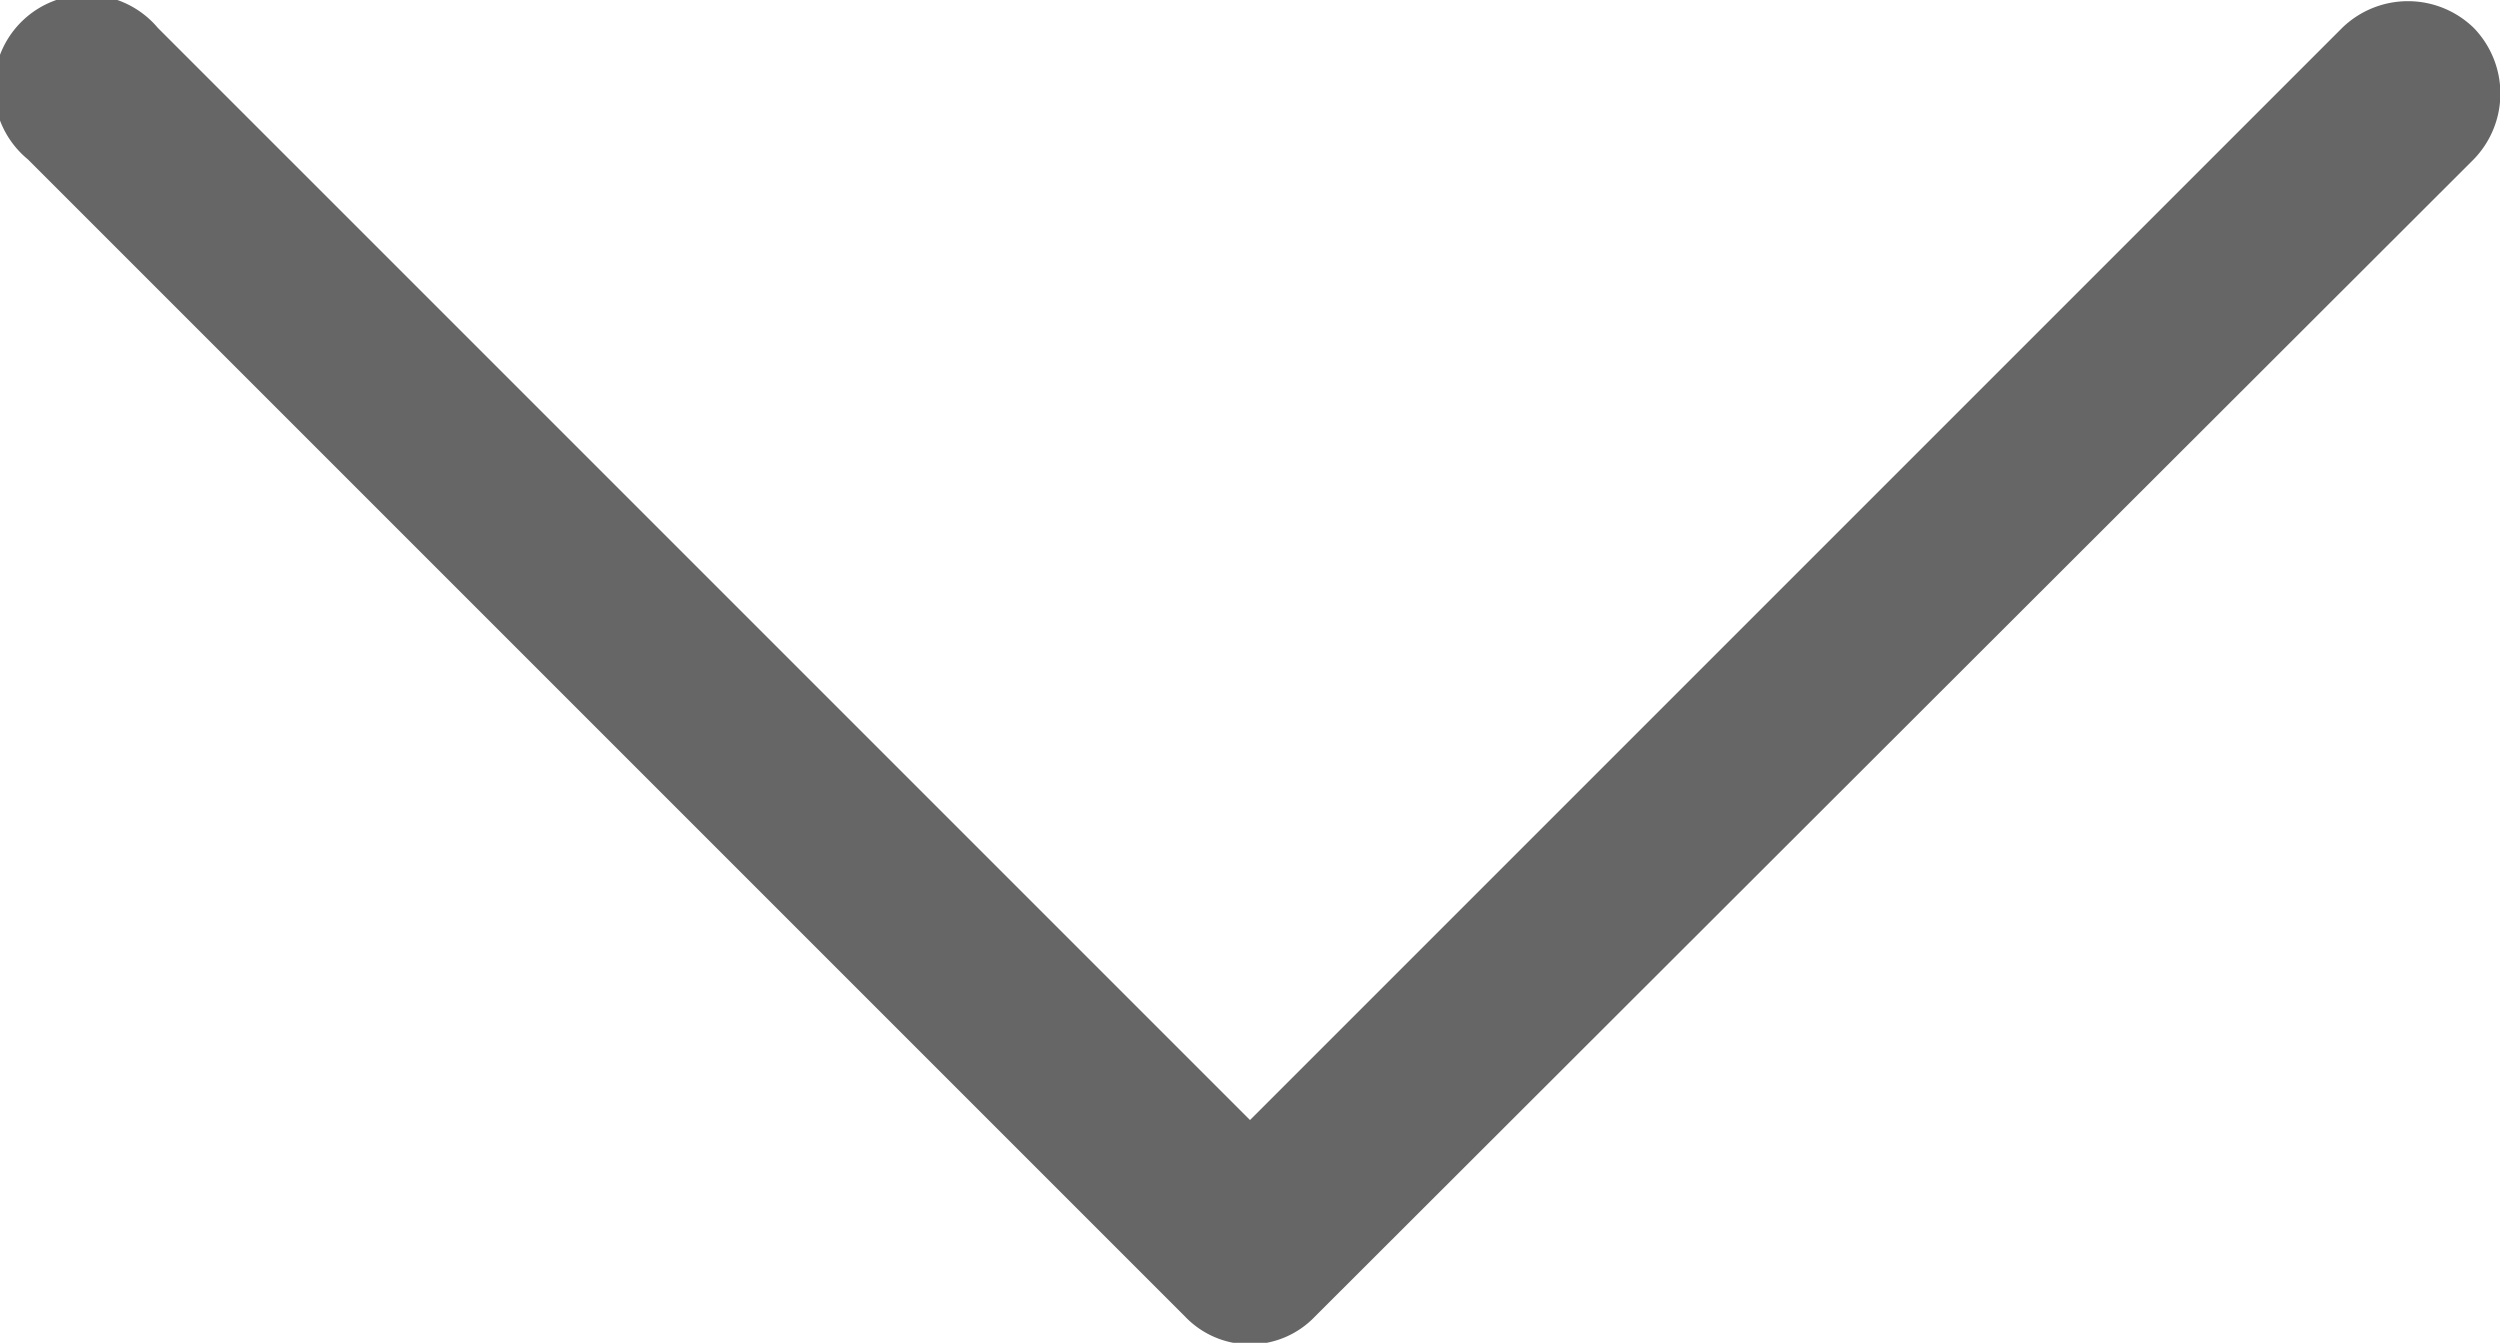 <svg id="close" xmlns="http://www.w3.org/2000/svg" viewBox="0 0 16.16 8.68"><path d="M488.78,230.72a.61.61,0,0,0-.85,0l-7.06,7.06-7.06-7.06a.6.6,0,1,0-.84.85l7.48,7.48a.58.58,0,0,0,.84,0l7.49-7.48A.61.61,0,0,0,488.78,230.72Z" transform="translate(-472.79 -230.54)" style="fill:#666"/></svg>